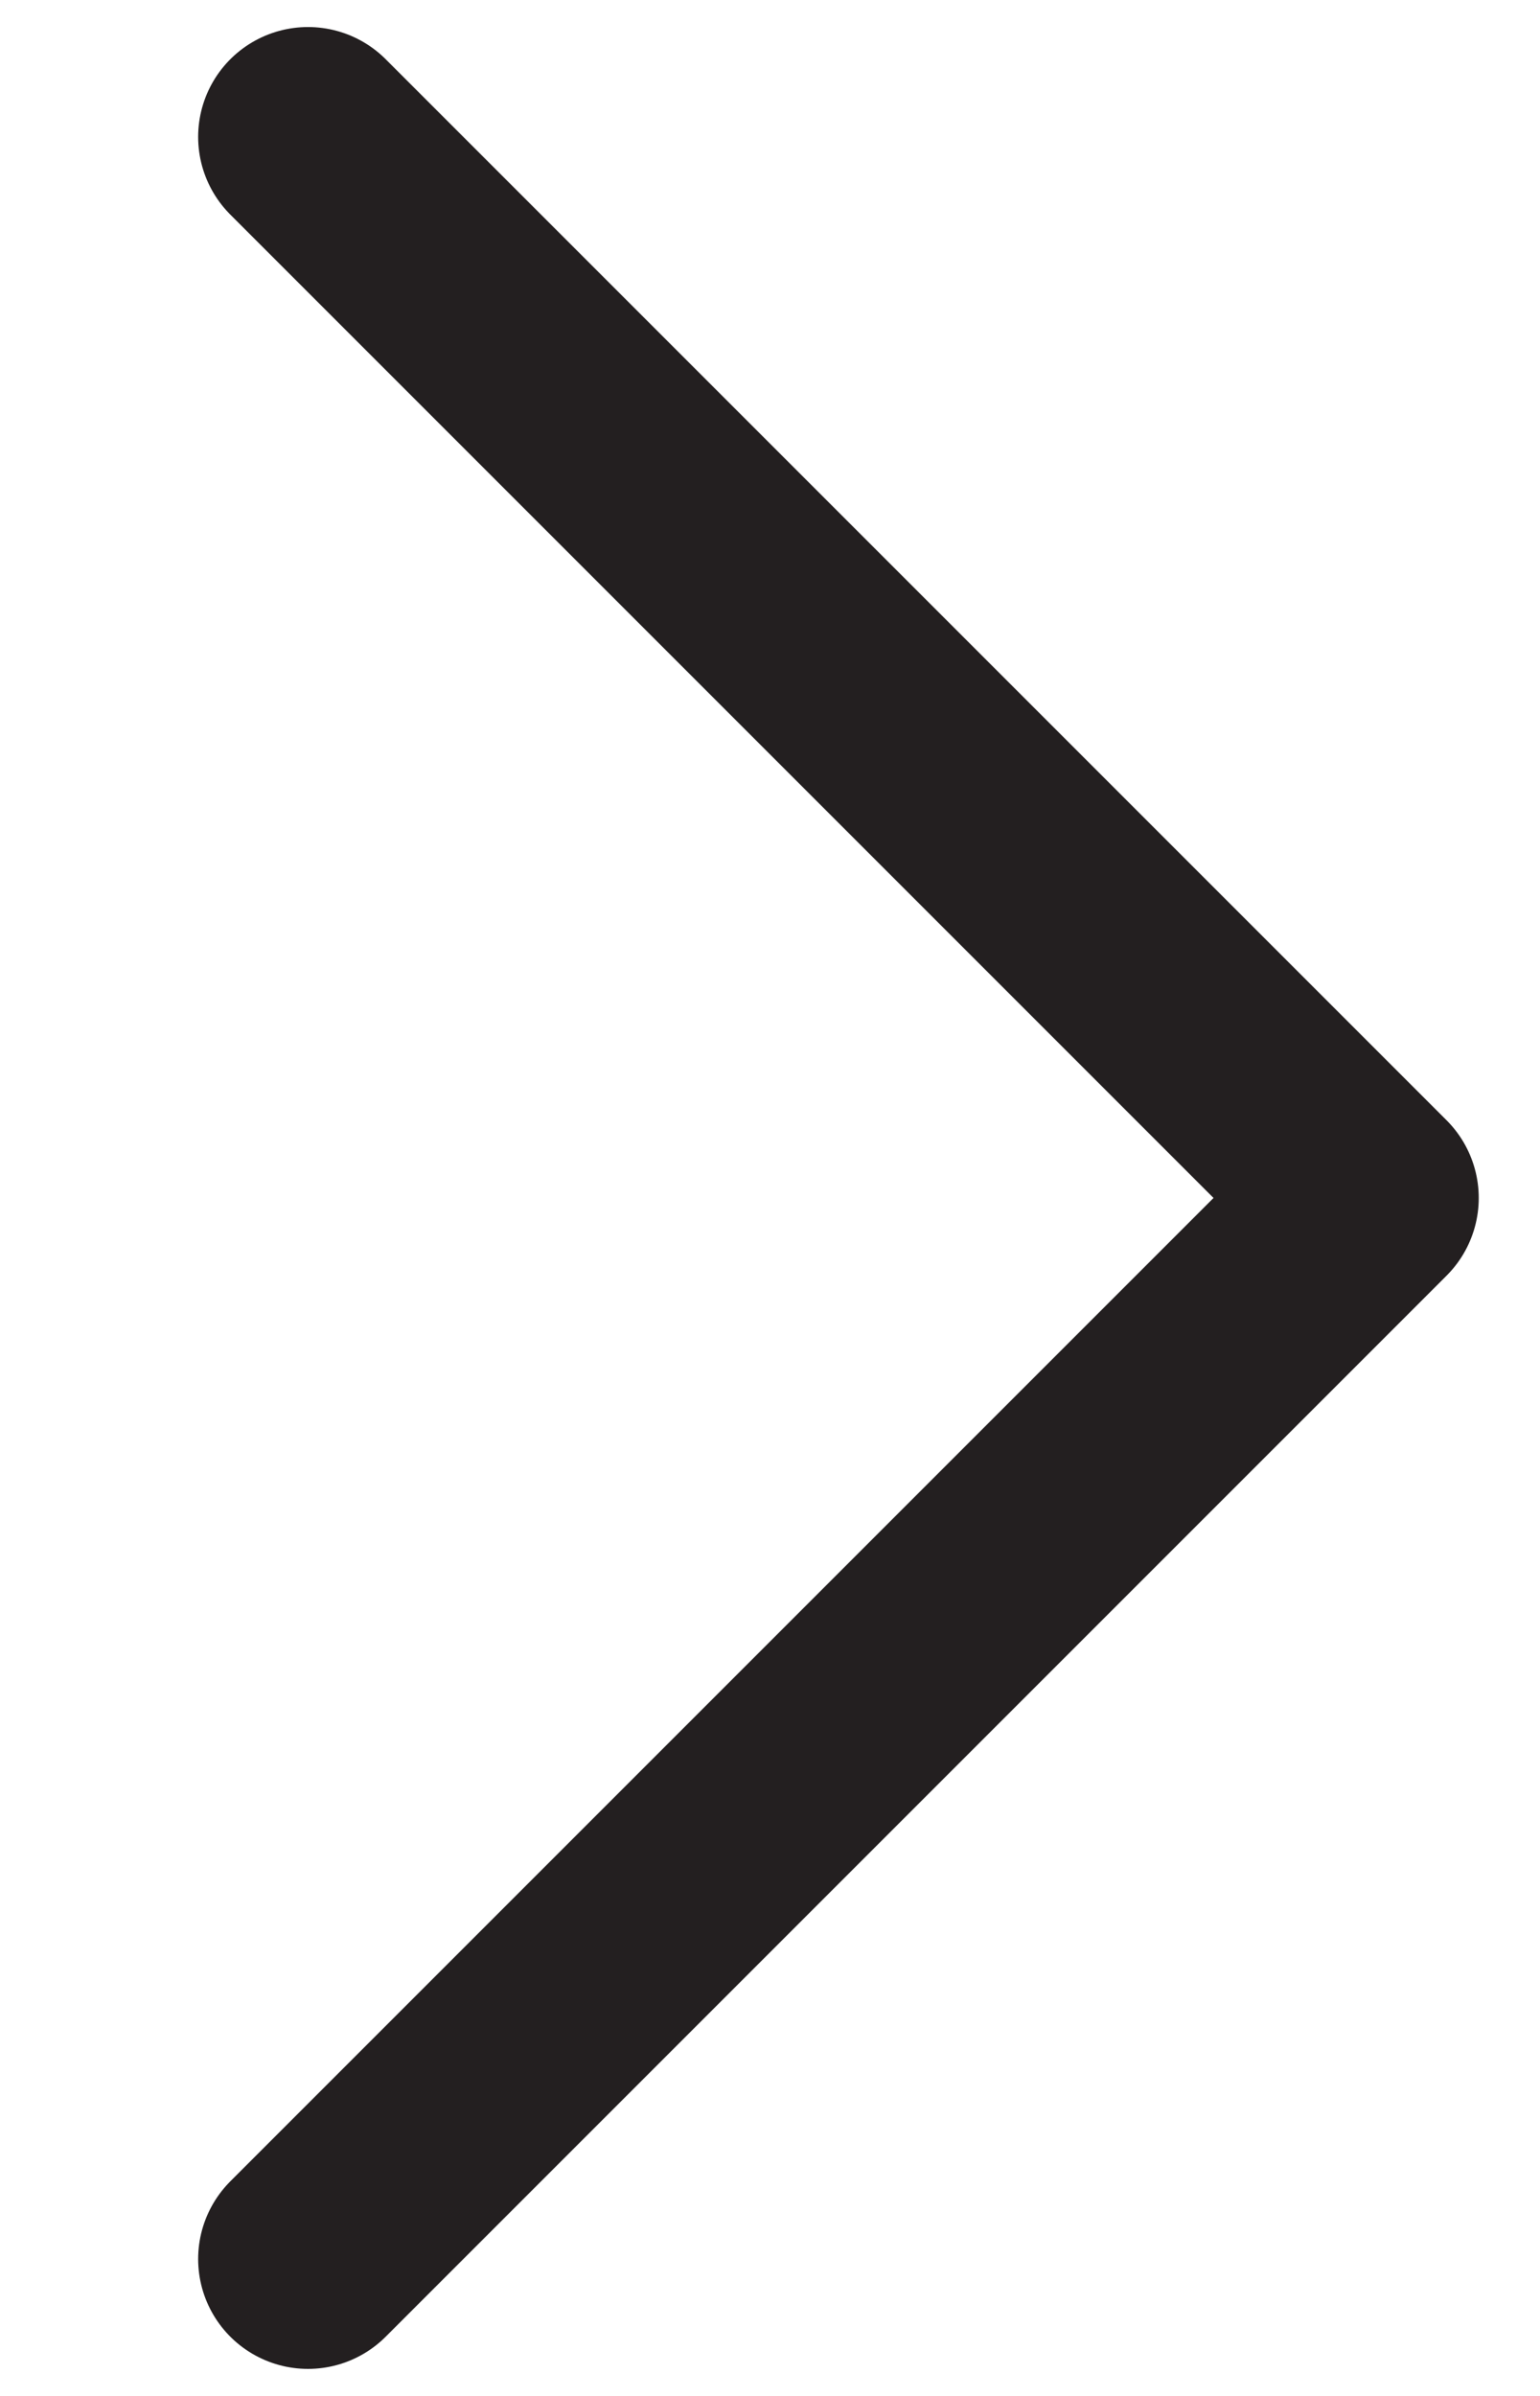 <?xml version="1.0" encoding="utf-8"?>
<!-- Generator: Adobe Illustrator 17.0.0, SVG Export Plug-In . SVG Version: 6.00 Build 0)  -->
<!DOCTYPE svg PUBLIC "-//W3C//DTD SVG 1.1//EN" "http://www.w3.org/Graphics/SVG/1.1/DTD/svg11.dtd">
<svg version="1.1" id="Layer_1" xmlns="http://www.w3.org/2000/svg" xmlns:xlink="http://www.w3.org/1999/xlink" x="0px" y="0px"
	 width="9px" height="14px" viewBox="5 8.5 9 14" style="enable-background:new 5 8.5 9 14;" xml:space="preserve">
<style type="text/css">
	.st0{fill:none;stroke:#231F20;stroke-width:1.284;stroke-linecap:round;stroke-linejoin:round;stroke-miterlimit:10;}
</style>
<polyline class="st0" points="6.8,9.3 13,15.5 6.8,21.7 "/>
</svg>
